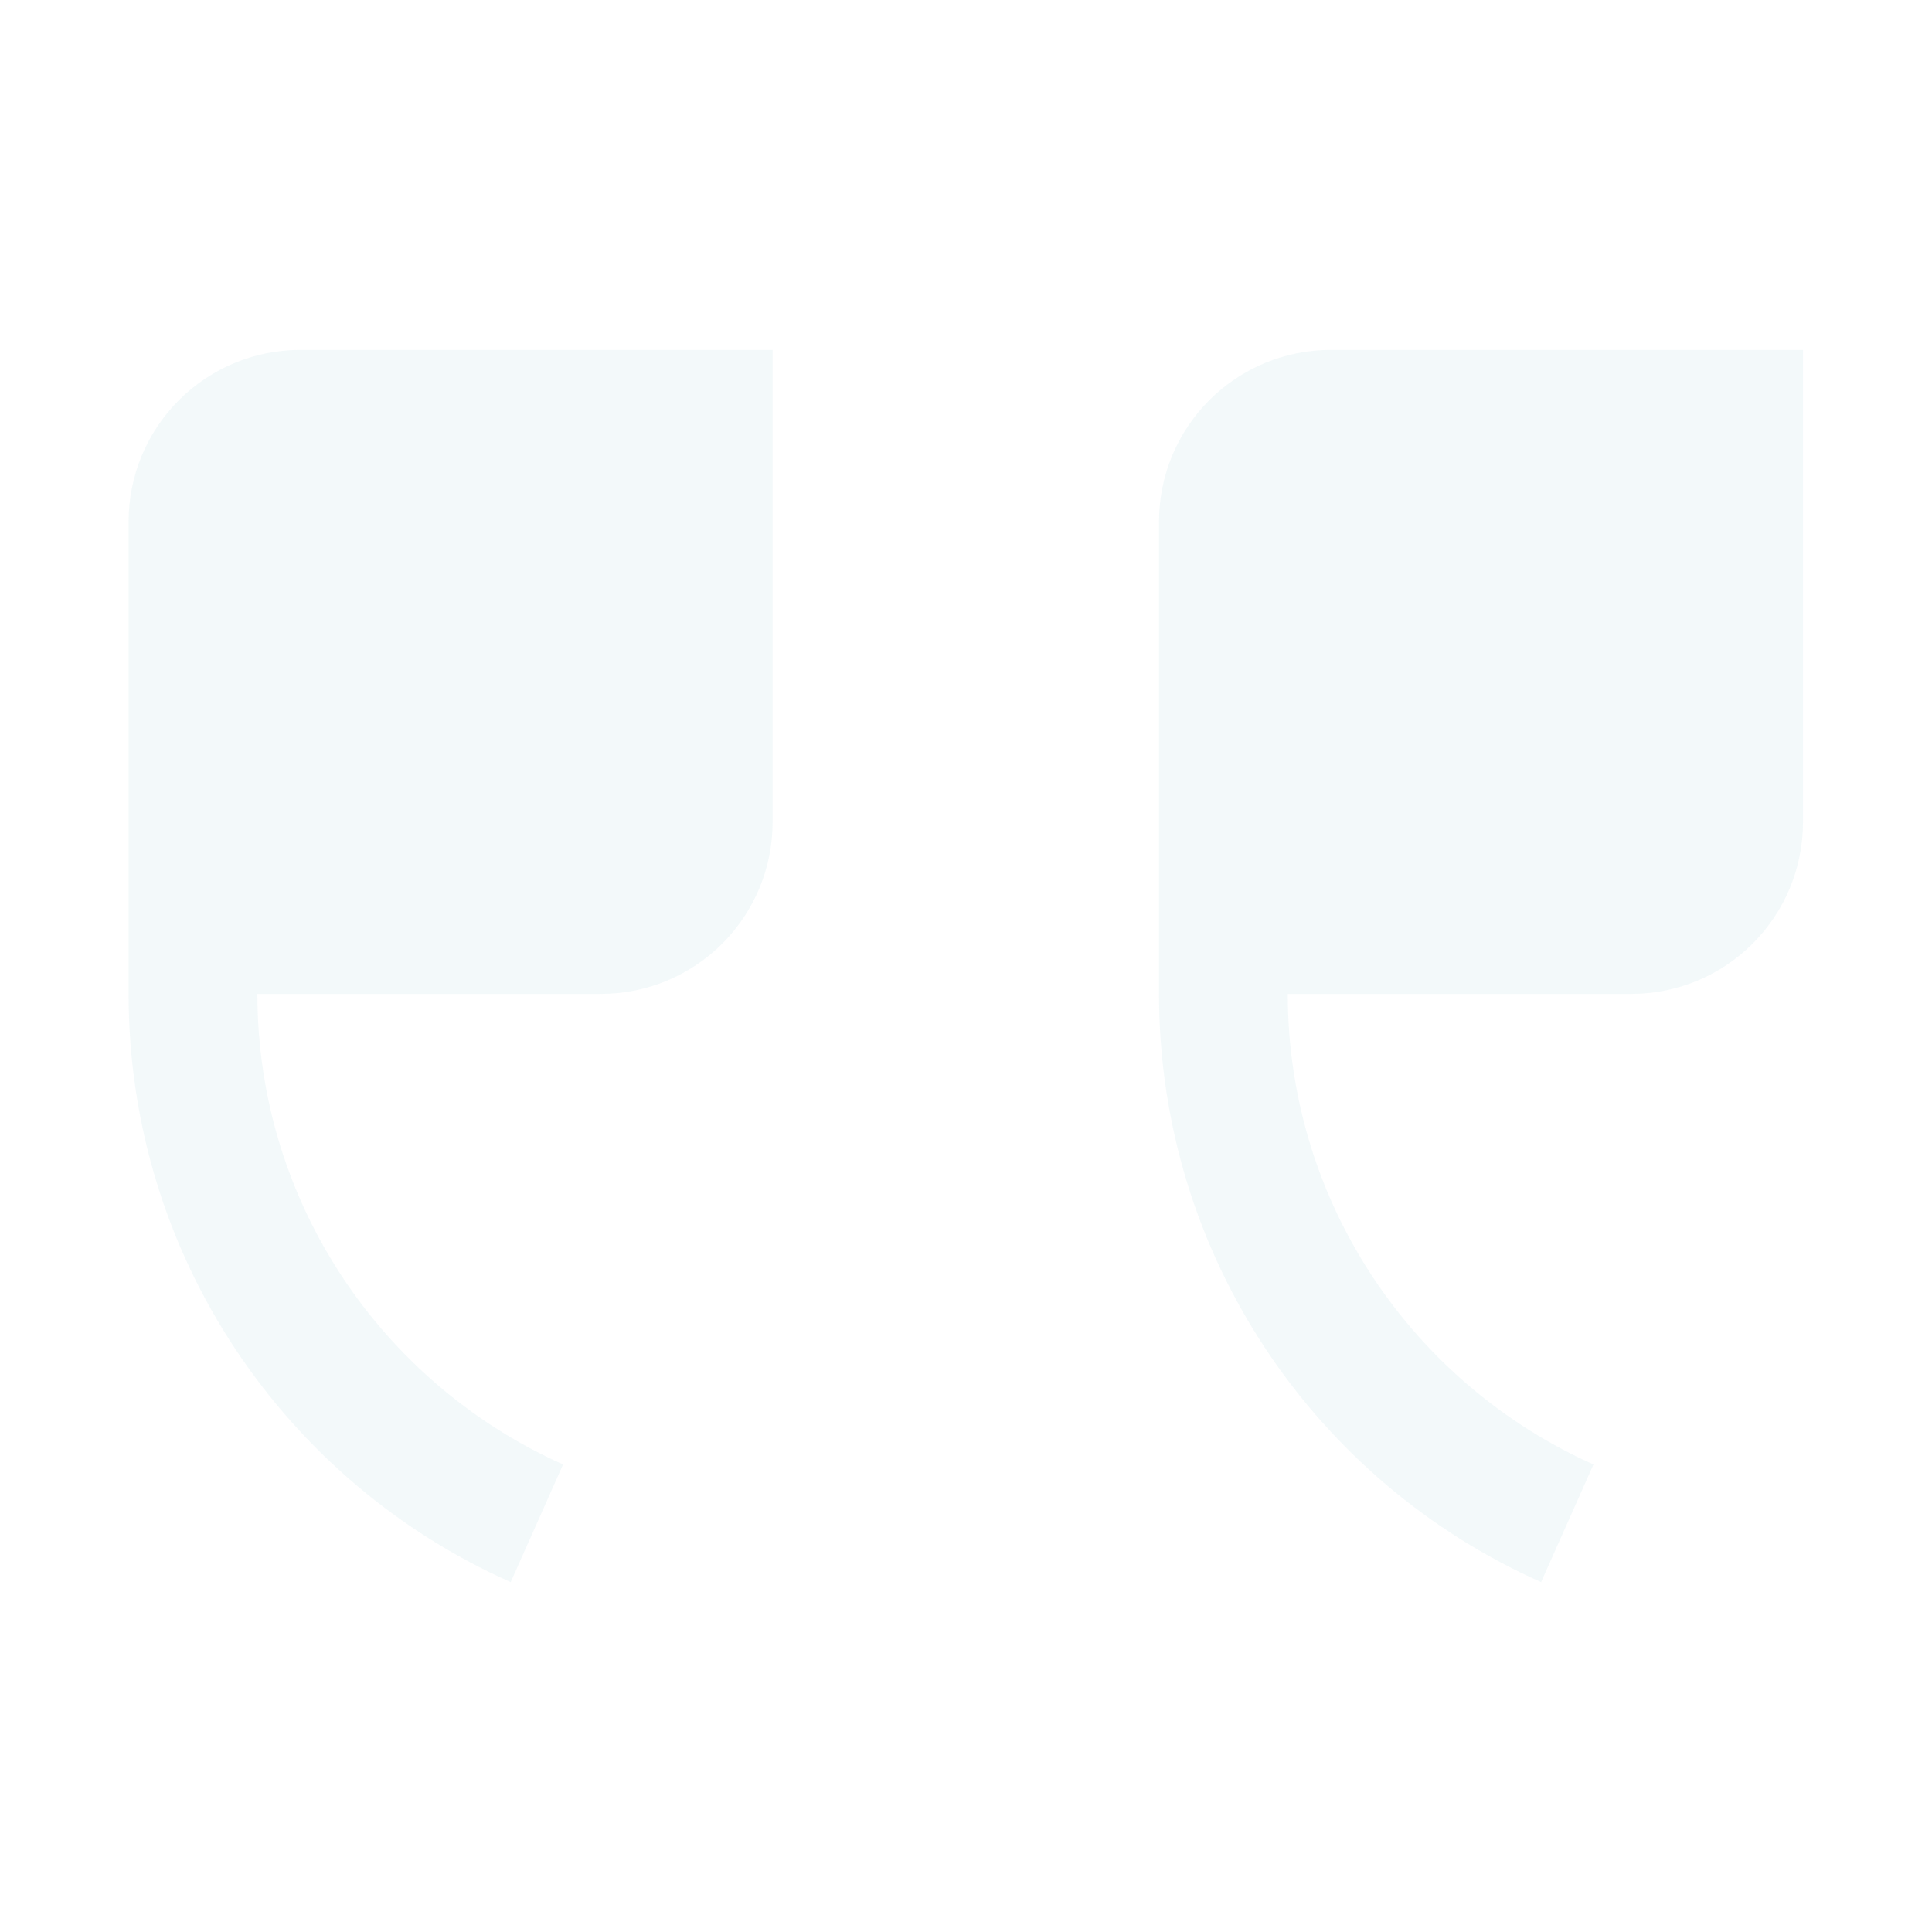 <svg width="100" height="100" viewBox="0 0 100 100" fill="none" xmlns="http://www.w3.org/2000/svg">
<path d="M31.101 51.444H13.323C13.323 62.289 19.834 71.644 29.145 75.8L26.434 81.889C14.778 76.711 6.656 65.022 6.656 51.444V27C6.656 24.642 7.593 22.381 9.26 20.714C10.927 19.047 13.188 18.111 15.545 18.111H39.99V42.555C39.99 44.913 39.053 47.174 37.386 48.841C35.719 50.508 33.458 51.444 31.101 51.444ZM84.434 51.444H66.656C66.656 62.289 73.167 71.644 82.478 75.8L79.767 81.889C68.112 76.711 59.99 65.022 59.99 51.444V27C59.99 24.642 60.926 22.381 62.593 20.714C64.26 19.047 66.521 18.111 68.879 18.111H93.323V42.555C93.323 44.913 92.386 47.174 90.719 48.841C89.052 50.508 86.791 51.444 84.434 51.444Z" fill="#07788E" fill-opacity="0.05"/>
</svg>
